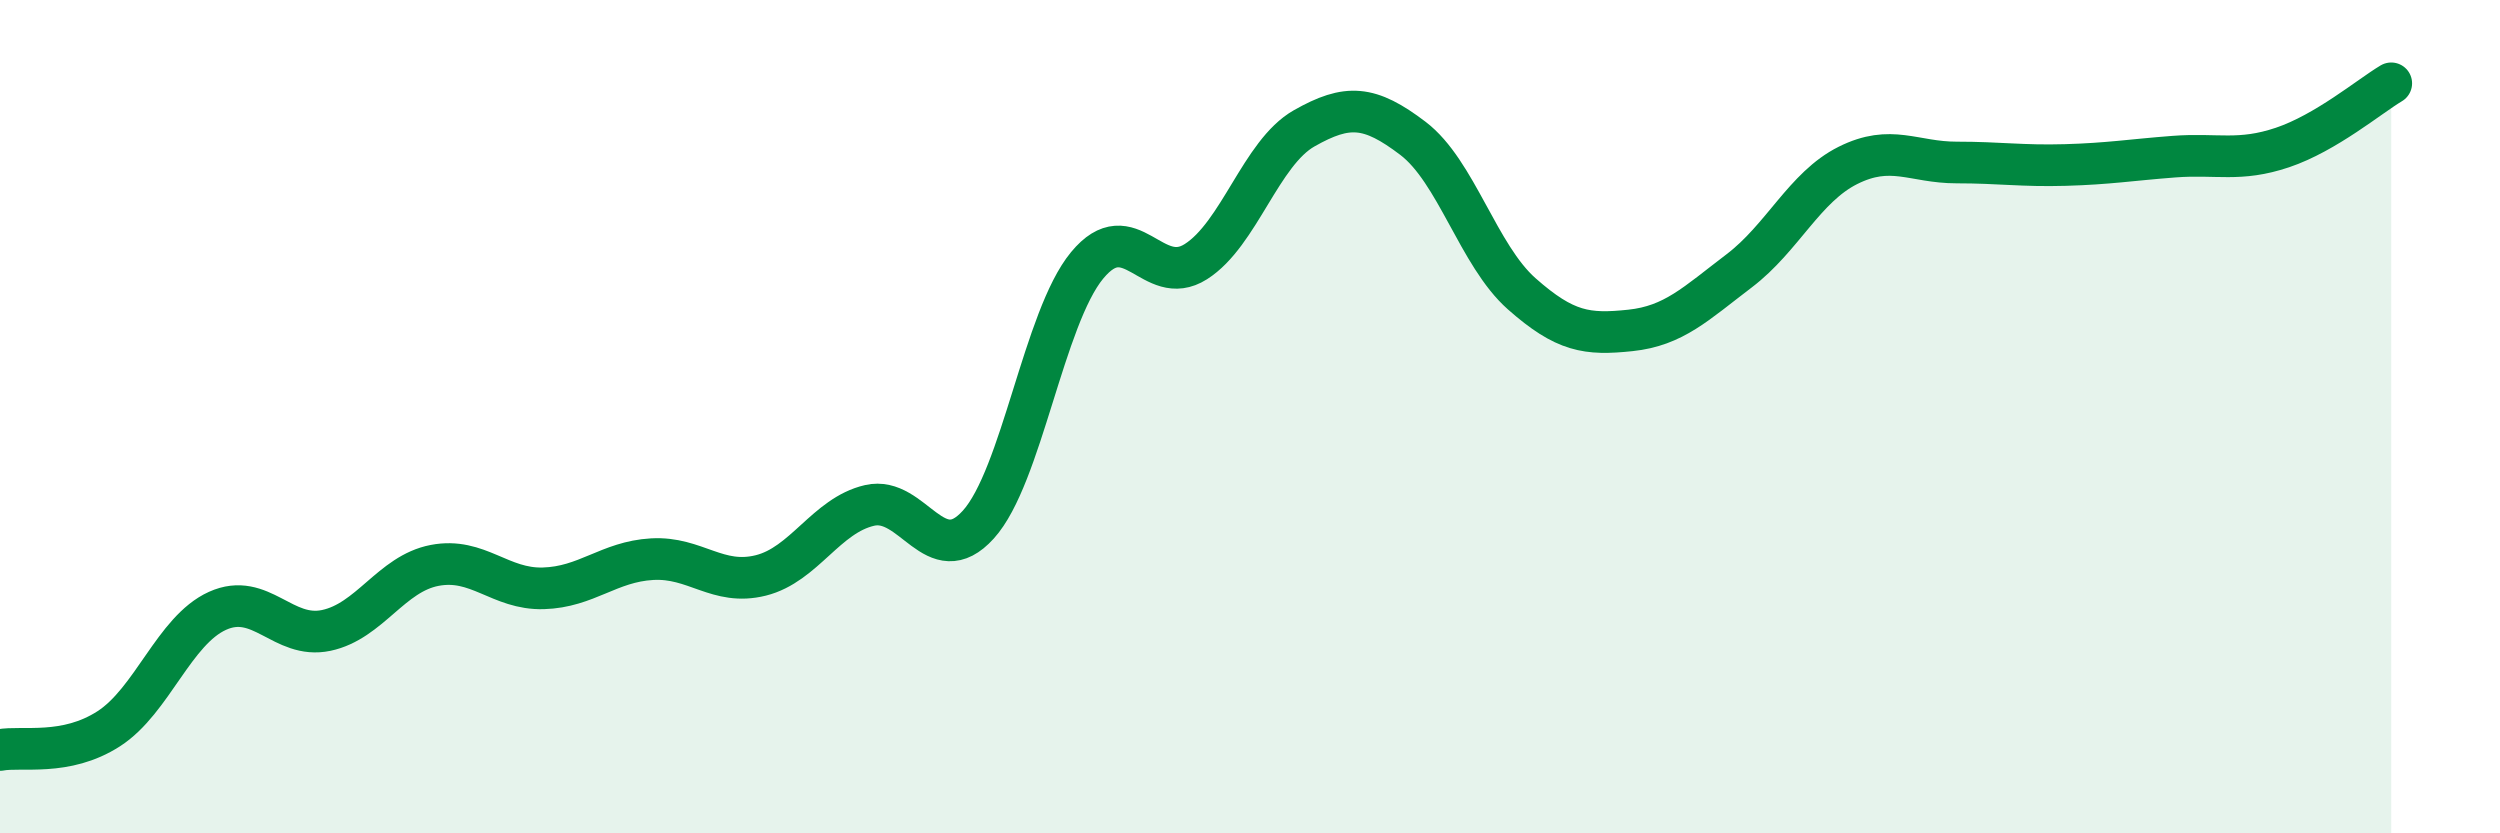 
    <svg width="60" height="20" viewBox="0 0 60 20" xmlns="http://www.w3.org/2000/svg">
      <path
        d="M 0,18 C 0.52,17.9 1.57,18.16 2.61,17.49 C 3.65,16.82 4.18,15.13 5.22,14.66 C 6.26,14.19 6.79,15.35 7.83,15.13 C 8.87,14.91 9.39,13.77 10.43,13.57 C 11.47,13.37 12,14.15 13.04,14.12 C 14.08,14.09 14.61,13.48 15.65,13.42 C 16.69,13.36 17.22,14.07 18.26,13.81 C 19.3,13.55 19.83,12.37 20.87,12.13 C 21.91,11.89 22.44,13.74 23.48,12.59 C 24.52,11.44 25.05,7.63 26.09,6.37 C 27.13,5.11 27.66,6.94 28.7,6.28 C 29.74,5.62 30.26,3.67 31.3,3.08 C 32.34,2.49 32.87,2.53 33.91,3.32 C 34.95,4.11 35.48,6.13 36.52,7.05 C 37.56,7.97 38.09,8.04 39.13,7.93 C 40.17,7.82 40.7,7.29 41.74,6.5 C 42.78,5.71 43.31,4.49 44.35,3.97 C 45.39,3.45 45.92,3.9 46.96,3.9 C 48,3.9 48.53,3.99 49.57,3.96 C 50.61,3.93 51.13,3.84 52.17,3.76 C 53.21,3.68 53.74,3.89 54.78,3.54 C 55.82,3.19 56.87,2.31 57.39,2L57.39 20L0 20Z"
        fill="#008740"
        opacity="0.1"
        stroke-linecap="round"
        stroke-linejoin="round"
      />
      <path
        d="M 0,18 C 0.52,17.9 1.57,18.16 2.61,17.49 C 3.65,16.82 4.18,15.13 5.22,14.66 C 6.26,14.19 6.79,15.35 7.83,15.13 C 8.87,14.91 9.39,13.77 10.43,13.57 C 11.47,13.37 12,14.15 13.04,14.12 C 14.08,14.09 14.61,13.48 15.65,13.42 C 16.69,13.36 17.22,14.07 18.26,13.81 C 19.3,13.55 19.83,12.37 20.87,12.13 C 21.91,11.89 22.44,13.74 23.48,12.59 C 24.52,11.44 25.05,7.63 26.09,6.37 C 27.13,5.11 27.66,6.94 28.7,6.28 C 29.74,5.62 30.26,3.67 31.3,3.08 C 32.34,2.49 32.87,2.53 33.91,3.32 C 34.95,4.11 35.48,6.13 36.52,7.05 C 37.56,7.97 38.09,8.04 39.13,7.93 C 40.17,7.82 40.7,7.29 41.74,6.5 C 42.78,5.71 43.31,4.49 44.35,3.97 C 45.39,3.45 45.92,3.9 46.96,3.9 C 48,3.9 48.53,3.99 49.57,3.96 C 50.61,3.93 51.13,3.84 52.17,3.76 C 53.21,3.68 53.74,3.89 54.78,3.54 C 55.82,3.19 56.87,2.31 57.39,2"
        stroke="#008740"
        stroke-width="1"
        fill="none"
        stroke-linecap="round"
        stroke-linejoin="round"
      />
    </svg>
  